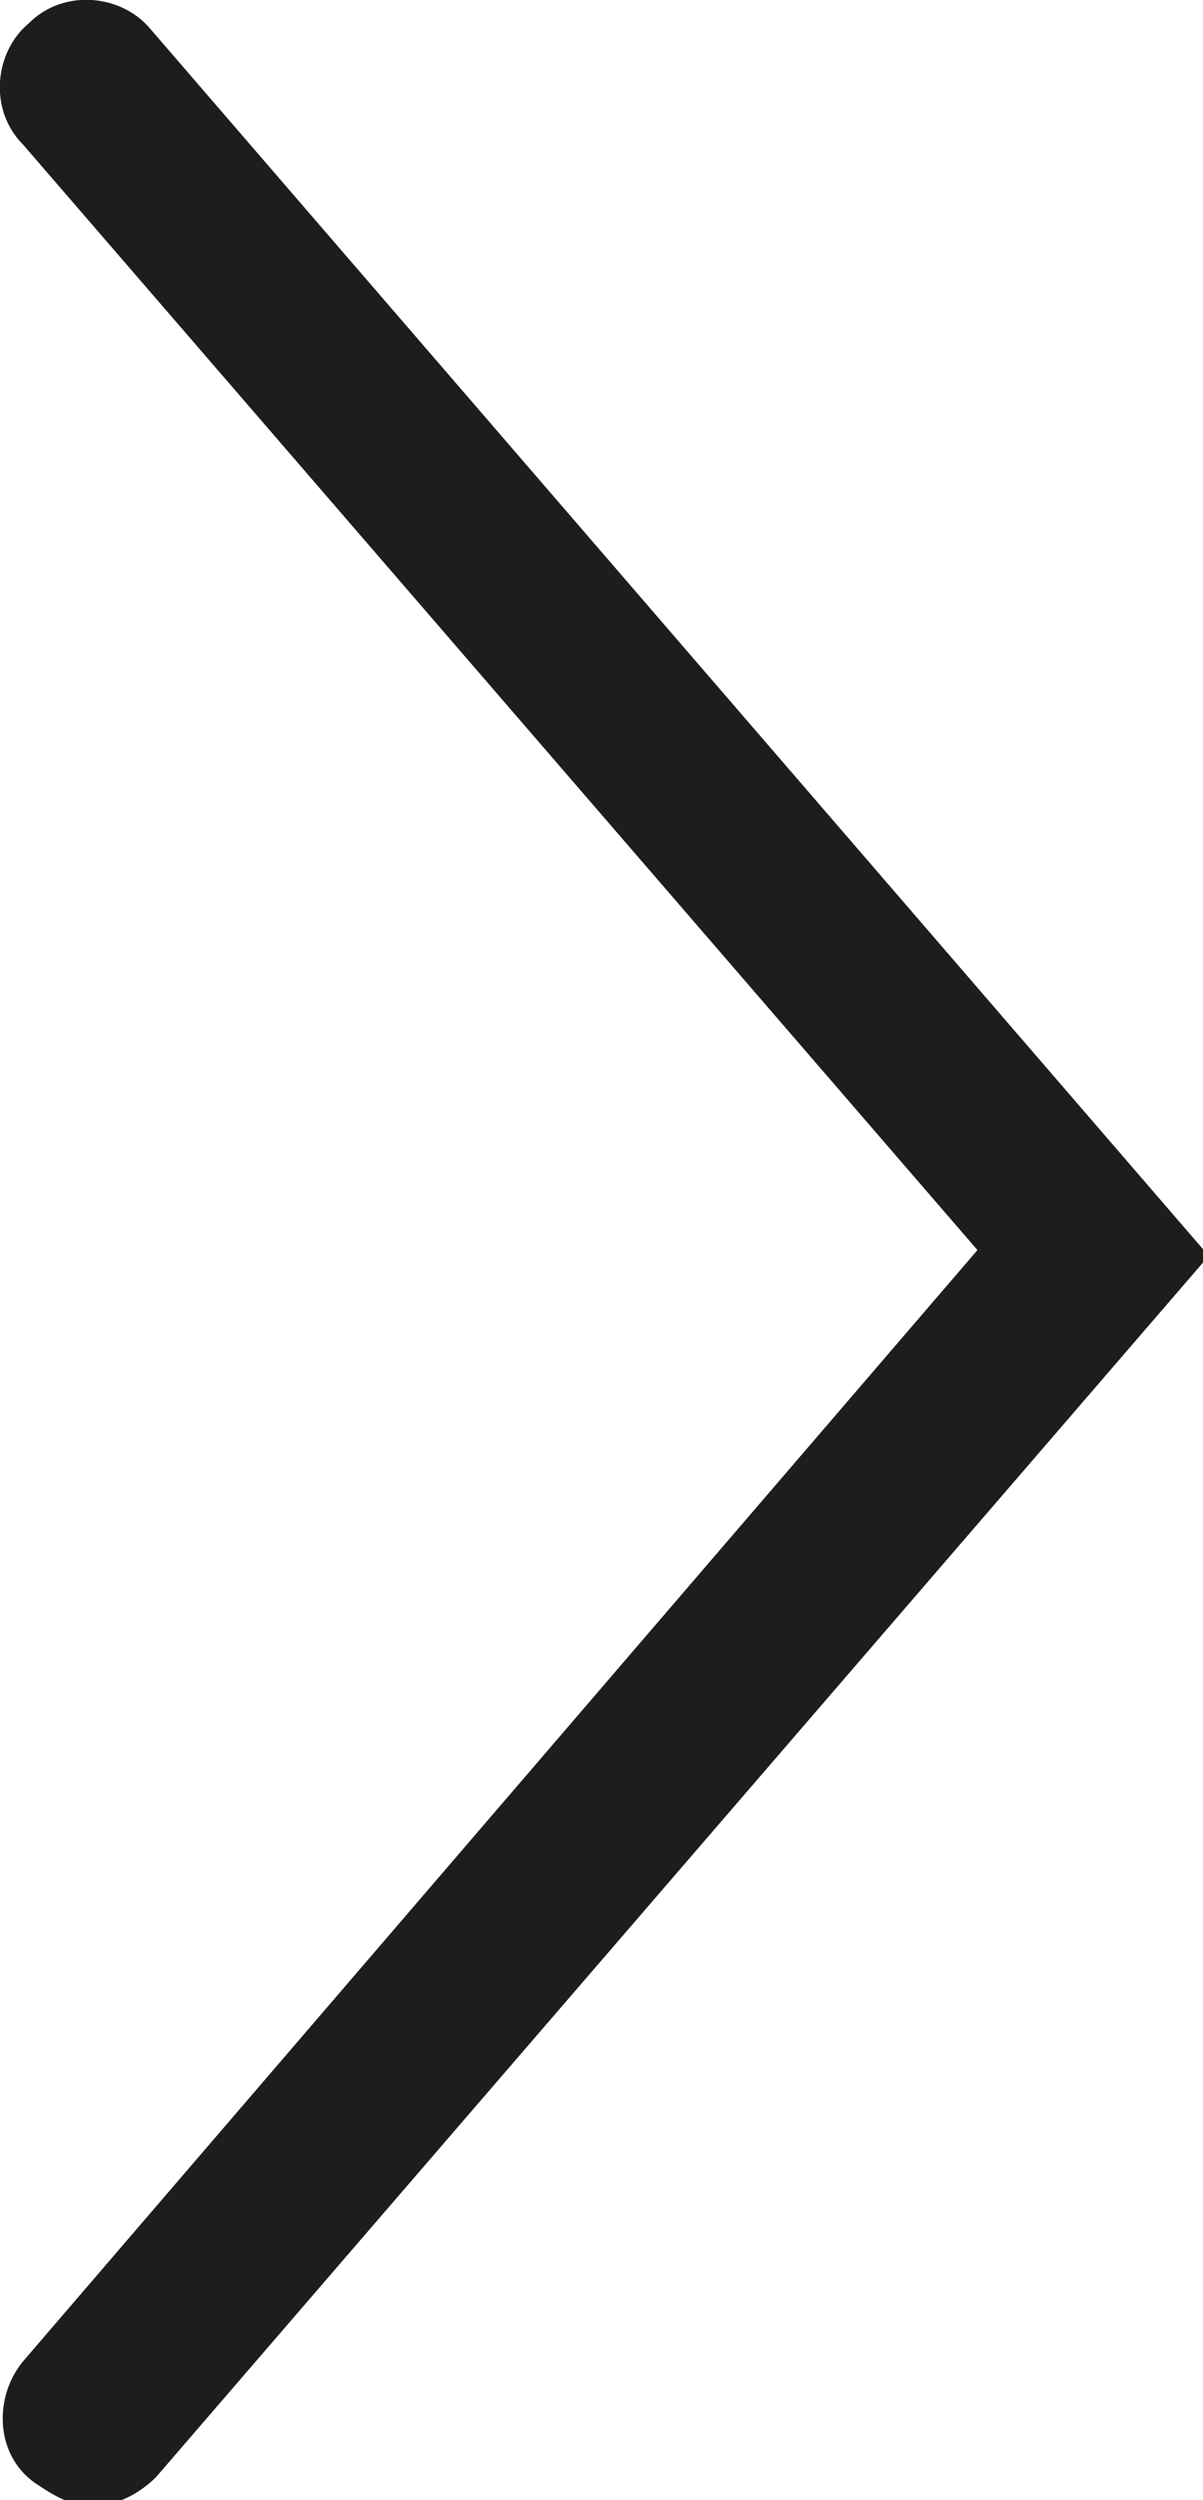 <?xml version="1.0" encoding="UTF-8"?>
<svg id="Lager_1" xmlns="http://www.w3.org/2000/svg" version="1.1" viewBox="0 0 20.8 43.2">
  <!-- Generator: Adobe Illustrator 29.8.1, SVG Export Plug-In . SVG Version: 2.1.1 Build 2)  -->
  <defs>
    <style>
      .st0 {
        fill: #1d1d1b;
      }
    </style>
  </defs>
  <path class="st0" d="M.4,2.5l16.5,19.1L.4,40.8c-.5.6-.5,1.6.2,2.1.3.2.6.4,1,.4s.8-.2,1.1-.5l18.2-21.1L2.6.5C2.1-.1,1.1-.2.5.4-.1.9-.2,1.9.4,2.5"/>
</svg>